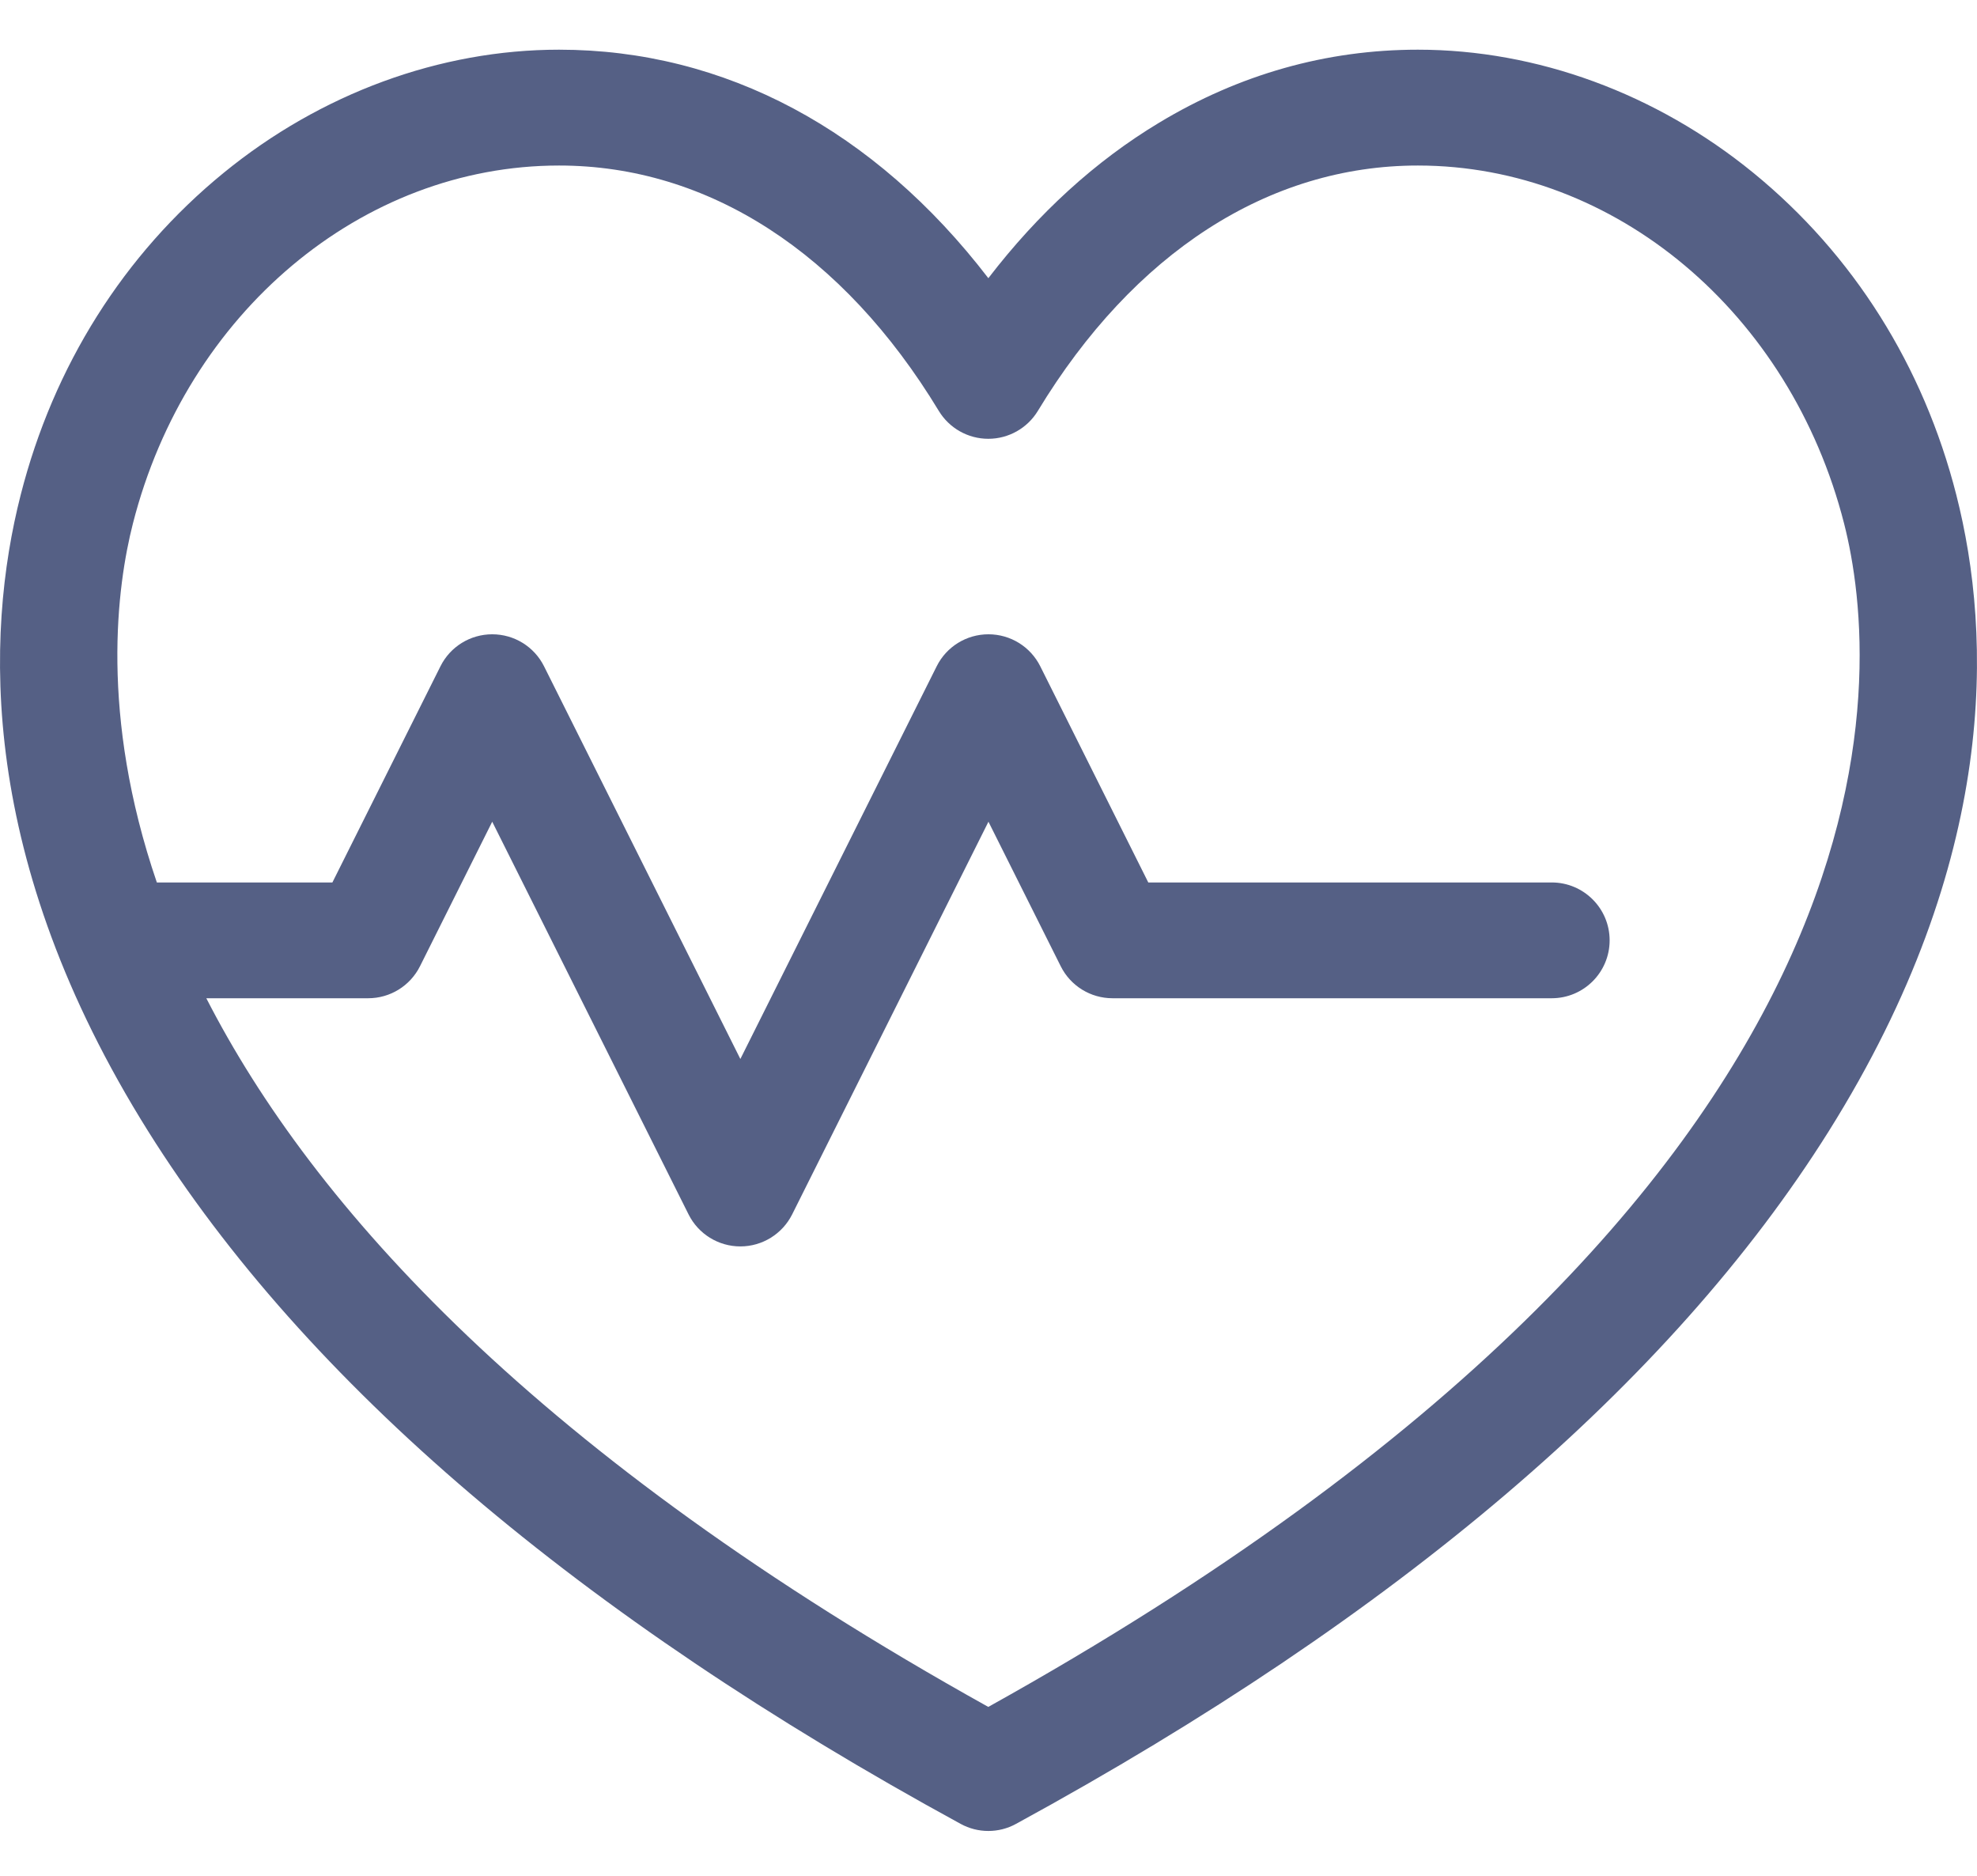 <svg width="39" height="37" viewBox="0 0 39 37" fill="none" xmlns="http://www.w3.org/2000/svg">
                            <path d="M38.592 9.762C37.943 7.215 36.558 5.018 34.589 3.41C32.67 1.843 30.319 0.98 27.97 0.98C26.169 0.98 24.45 1.465 22.863 2.422C21.609 3.177 20.482 4.205 19.497 5.487C17.256 2.567 14.299 0.98 11.028 0.98C8.679 0.98 6.329 1.843 4.411 3.41C2.442 5.018 1.057 7.215 0.408 9.762C-0.298 12.531 -0.435 16.958 2.925 22.317C6.035 27.276 11.427 31.872 18.95 35.975C19.12 36.068 19.308 36.115 19.496 36.115C19.685 36.115 19.873 36.069 20.043 35.975C27.568 31.872 32.961 27.276 36.073 22.317C39.434 16.958 39.298 12.532 38.592 9.762V9.762ZM19.496 33.668C10.579 28.706 6.167 23.784 4.07 19.69H7.263C7.696 19.69 8.091 19.446 8.285 19.059L9.71 16.208L13.583 23.953C13.776 24.34 14.172 24.585 14.605 24.585C15.037 24.585 15.433 24.34 15.627 23.953L19.499 16.208L20.925 19.059C21.118 19.446 21.514 19.69 21.946 19.69H30.61C31.241 19.69 31.753 19.179 31.753 18.548C31.753 17.917 31.241 17.406 30.61 17.406H22.652L20.521 13.142C20.327 12.755 19.932 12.511 19.499 12.511C19.066 12.511 18.671 12.755 18.478 13.142L14.605 20.888L10.732 13.142C10.539 12.755 10.143 12.511 9.71 12.511C9.277 12.511 8.882 12.755 8.689 13.142L6.557 17.406H3.094C1.962 14.095 2.309 11.553 2.622 10.326C3.682 6.169 7.138 3.265 11.028 3.265C13.969 3.265 16.63 4.984 18.519 8.104C18.726 8.446 19.096 8.655 19.496 8.655H19.496C19.896 8.655 20.267 8.446 20.474 8.104C22.364 4.984 25.027 3.265 27.97 3.265C31.86 3.265 35.318 6.169 36.378 10.326C37.114 13.21 38.039 23.351 19.496 33.668V33.668Z" fill="#556085"></path>
                            </svg>
